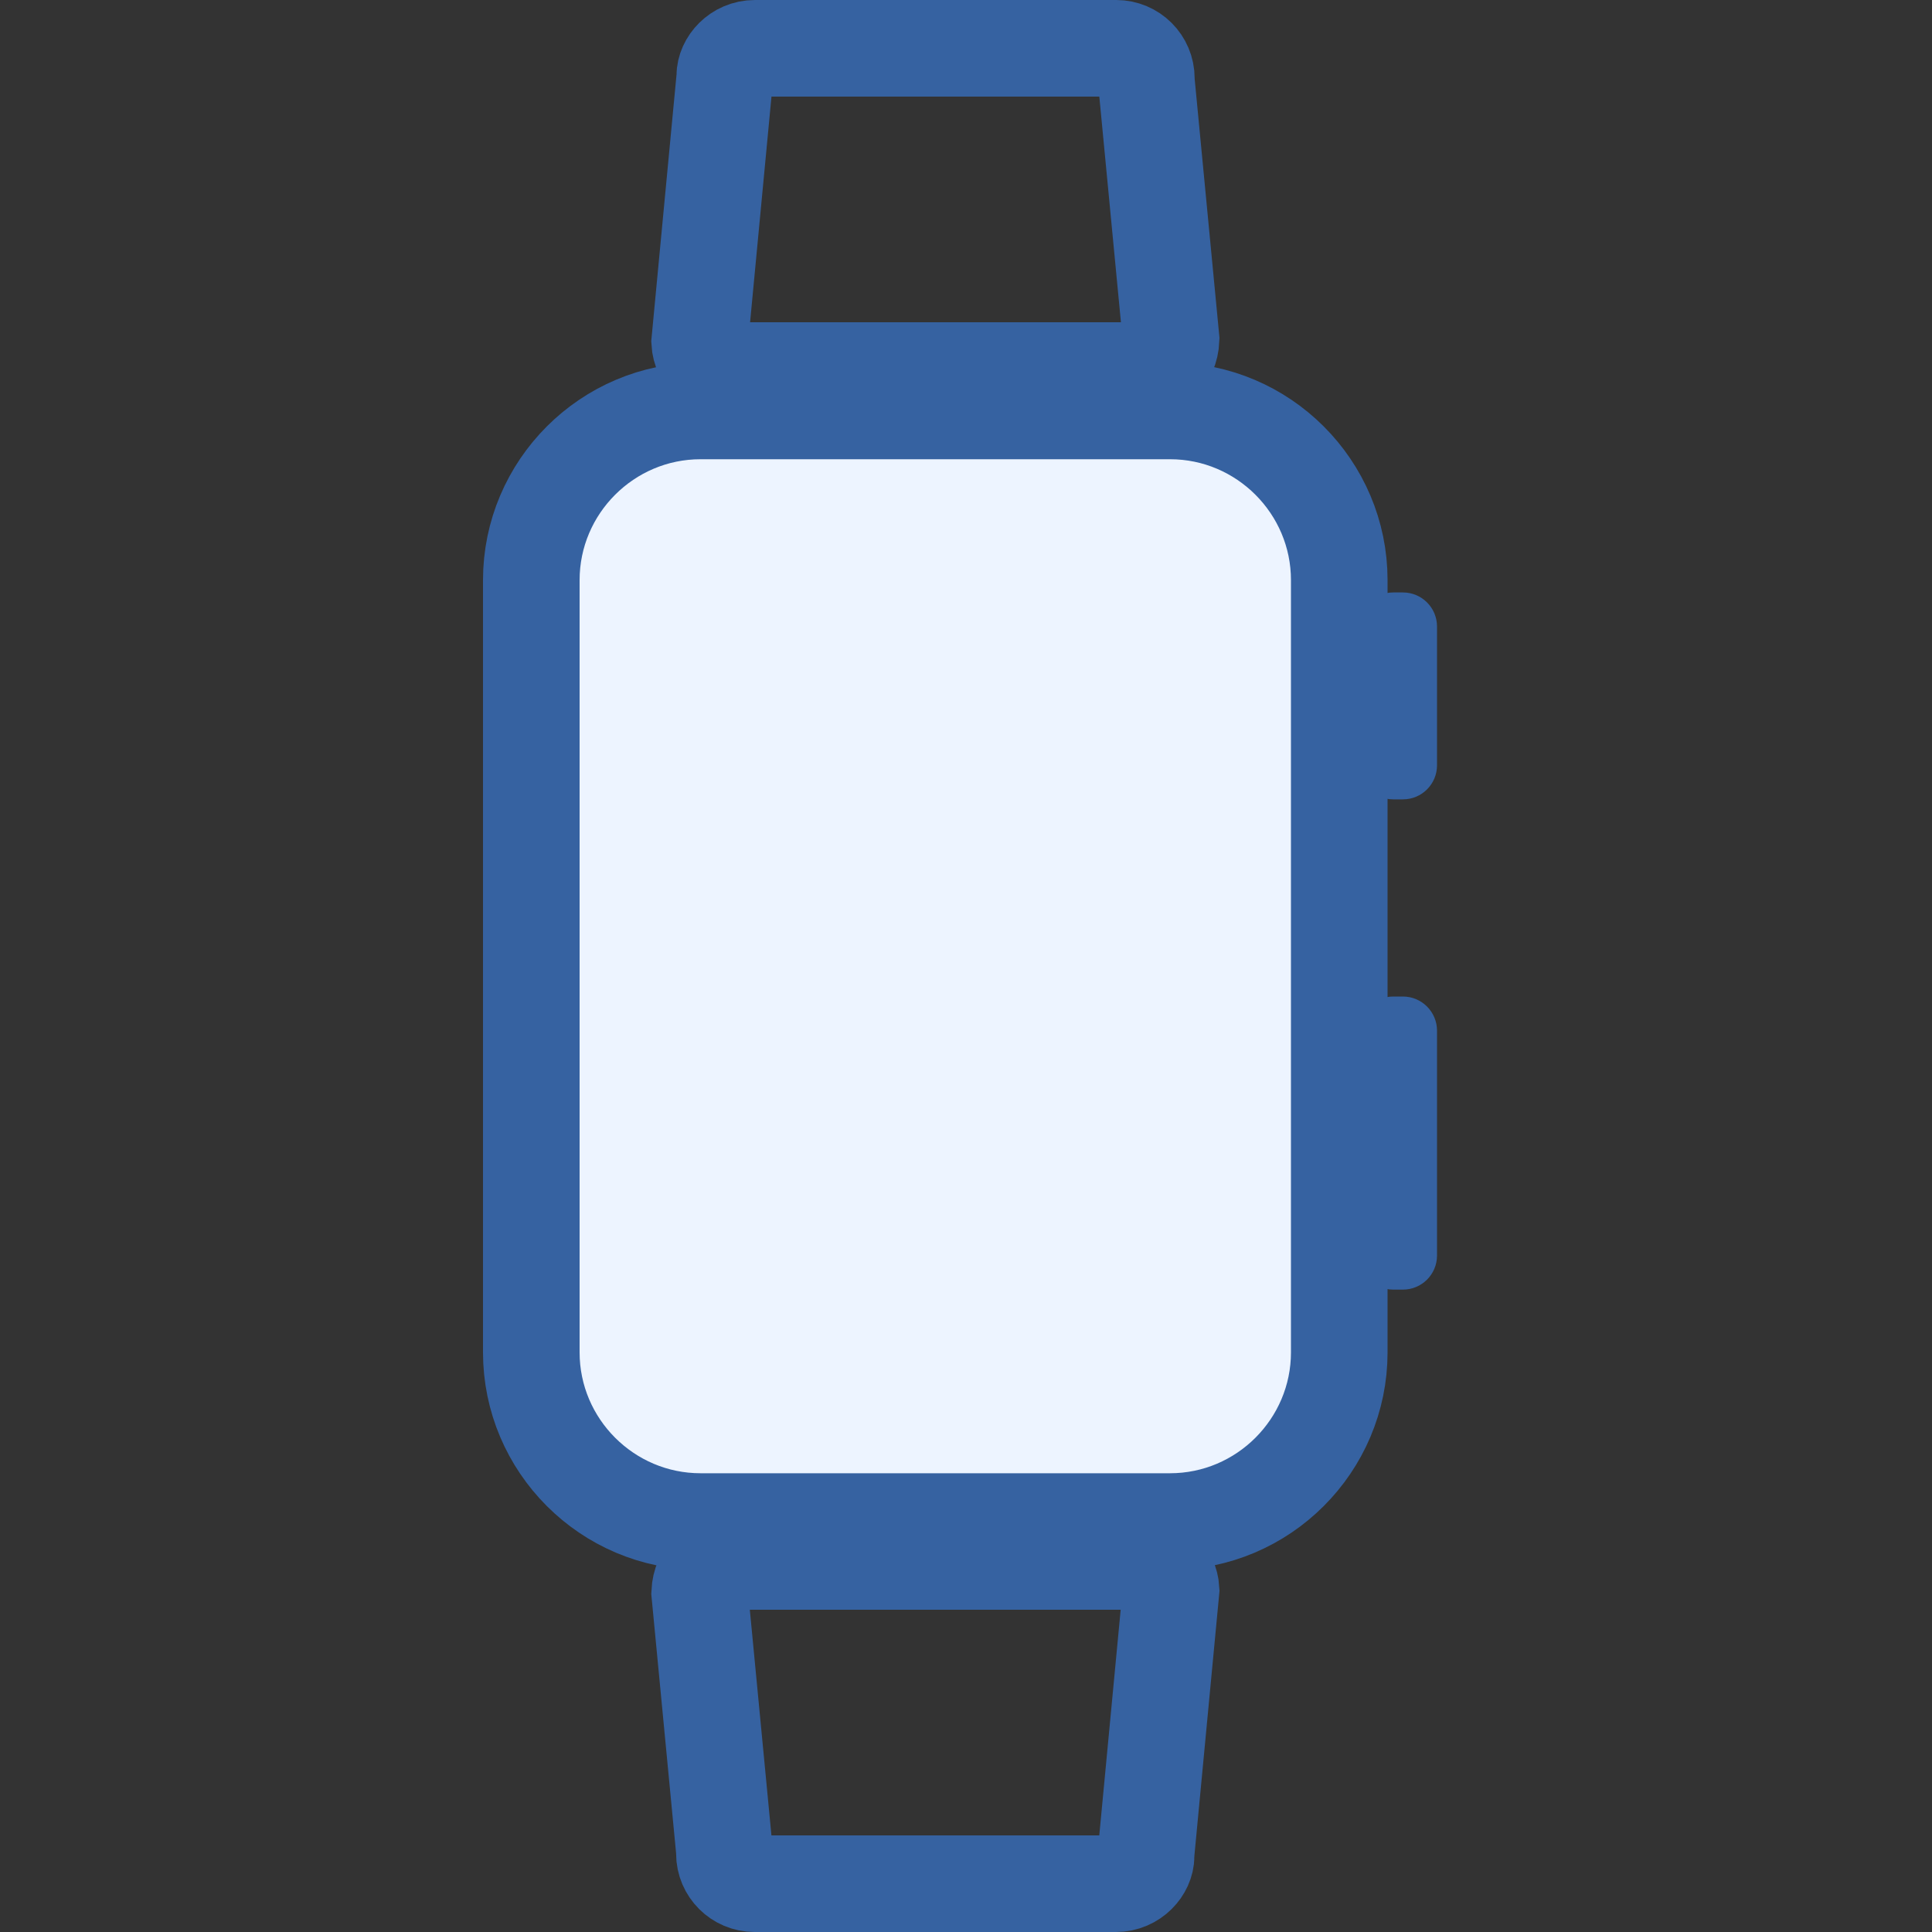 <svg width="20" height="20" viewBox="0 0 20 20" fill="none" xmlns="http://www.w3.org/2000/svg">
<rect x="0" y="0" width="20" height="20" fill="#333333" stroke="none"/>
<g clip-path="url(#clip0_1420_127897)">
<path d="M12.112 15.751H7.252C6.287 15.751 5.5 14.964 5.5 13.999V6.006C5.5 5.041 6.287 4.254 7.252 4.254H12.112C13.077 4.254 13.864 5.041 13.864 6.006V13.999C13.864 14.964 13.077 15.751 12.112 15.751Z" fill="#EDF4FF" stroke="#3662A1"/>
<path d="M7.5 0.832L7.503 0.809V0.785C7.503 0.651 7.631 0.5 7.815 0.5H11.555C11.727 0.5 11.867 0.639 11.867 0.812V0.836L11.869 0.86L12.123 3.512C12.115 3.714 11.966 3.836 11.812 3.836H7.555C7.388 3.836 7.252 3.706 7.243 3.542L7.5 0.832Z" stroke="#3662A1"/>
<path d="M7.499 19.188V19.164L7.497 19.14L7.243 16.488C7.252 16.285 7.4 16.164 7.555 16.164H11.812C11.978 16.164 12.114 16.294 12.123 16.458L11.866 19.168L11.864 19.191V19.215C11.864 19.349 11.735 19.5 11.551 19.5H7.812C7.639 19.5 7.499 19.36 7.499 19.188Z" stroke="#3662A1"/>
<path d="M14.523 6.133H14.423C14.228 6.133 14.07 6.291 14.07 6.486V7.922C14.07 8.117 14.228 8.275 14.423 8.275H14.523C14.718 8.275 14.876 8.117 14.876 7.922V6.486C14.876 6.291 14.718 6.133 14.523 6.133Z" fill="#3662A1"/>
<path d="M14.523 10.316H14.423C14.228 10.316 14.07 10.475 14.07 10.669V12.997C14.07 13.192 14.228 13.35 14.423 13.35H14.523C14.718 13.35 14.876 13.192 14.876 12.997V10.669C14.876 10.475 14.718 10.316 14.523 10.316Z" fill="#3662A1"/>
</g>
<defs>
<clipPath id="clip0_1420_127897">
<rect width="20" height="20" fill="white"/>
</clipPath>
</defs>
</svg>
